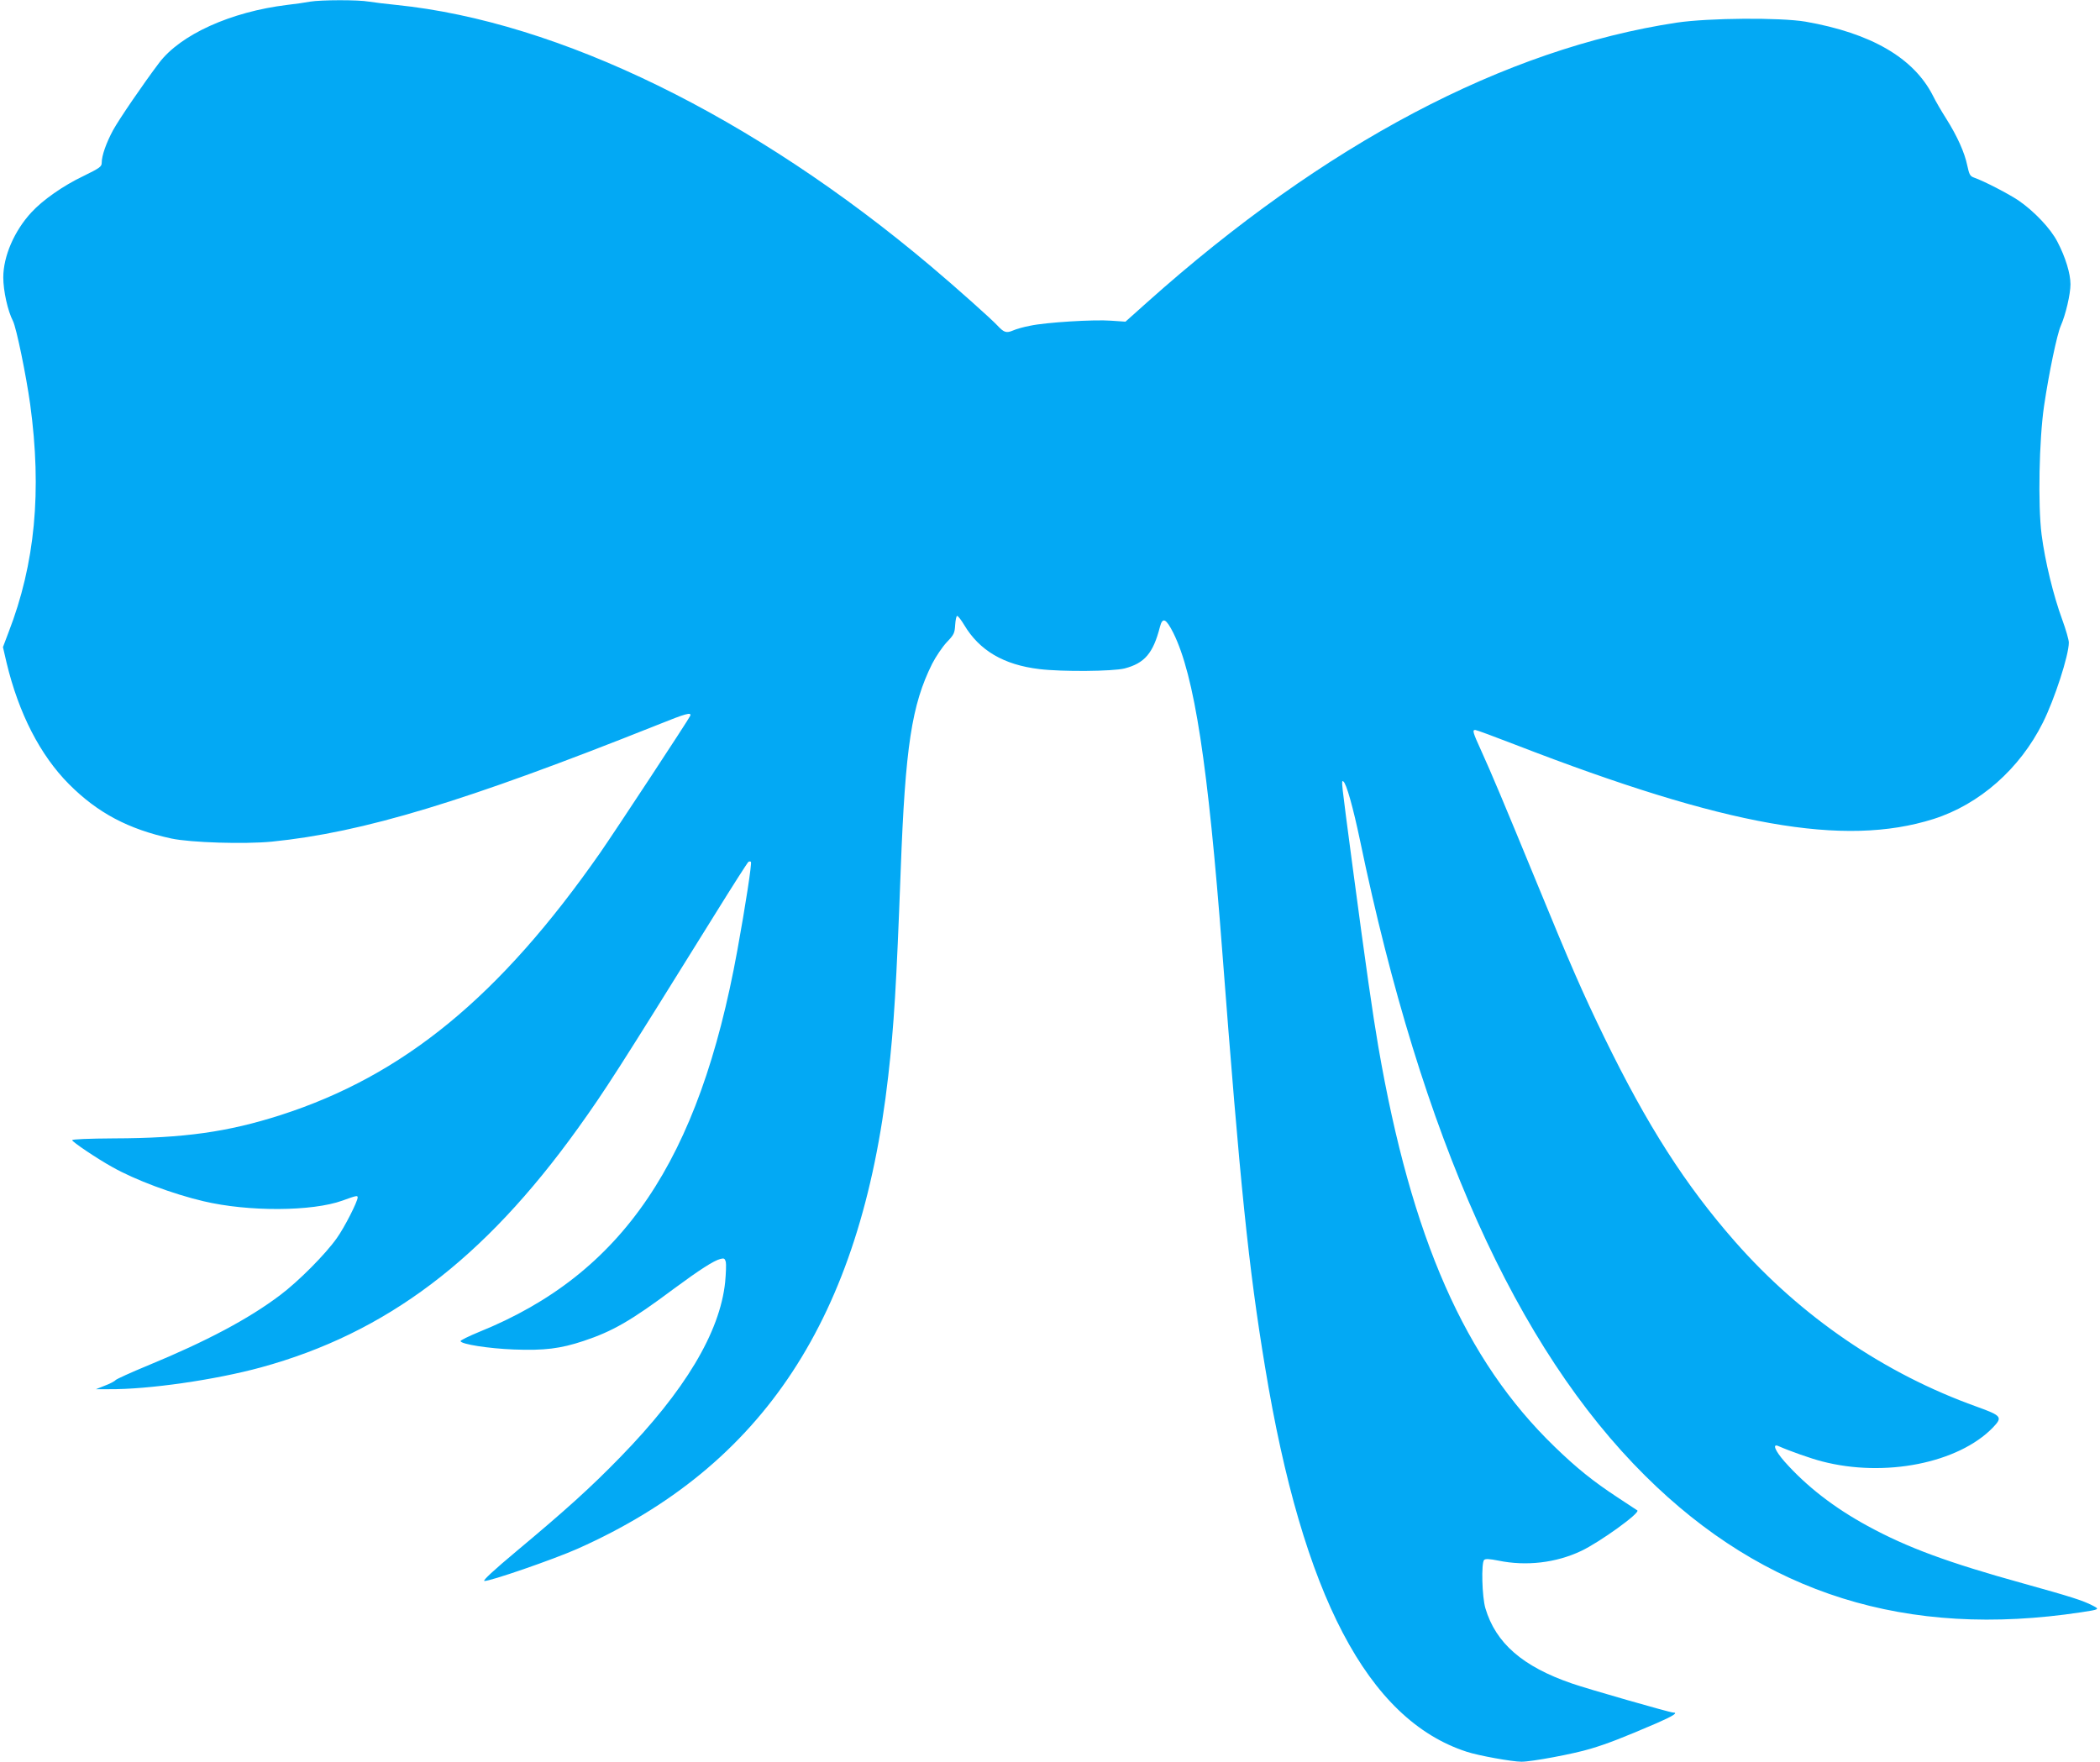<?xml version="1.0" standalone="no"?>
<!DOCTYPE svg PUBLIC "-//W3C//DTD SVG 20010904//EN"
 "http://www.w3.org/TR/2001/REC-SVG-20010904/DTD/svg10.dtd">
<svg version="1.0" xmlns="http://www.w3.org/2000/svg"
 width="1280pt" height="1074pt" viewBox="0 0 1280 1074"
 preserveAspectRatio="xMidYMid meet">
<g transform="translate(0,1074) scale(0.1,-0.1)"
fill="#03a9f4" stroke="none">
<path d="M1890 10730 c-25 -5 -88 -14 -140 -20 -344 -42 -650 -181 -780 -353
-96 -127 -245 -345 -281 -411 -42 -78 -69 -155 -69 -198 0 -24 -11 -32 -113
-82 -122 -58 -247 -146 -315 -220 -105 -113 -172 -269 -172 -397 0 -82 27
-204 59 -266 21 -42 80 -329 105 -508 72 -529 30 -972 -132 -1390 l-34 -90 22
-95 c74 -309 205 -564 380 -740 174 -175 362 -275 625 -332 119 -25 444 -35
611 -19 558 56 1178 244 2352 712 176 71 208 79 199 55 -8 -20 -454 -698 -549
-835 -612 -877 -1198 -1358 -1948 -1599 -321 -103 -590 -141 -1015 -142 -156
-1 -255 -5 -255 -11 0 -10 151 -112 245 -164 138 -78 368 -164 555 -208 274
-65 663 -63 848 4 85 31 92 32 92 19 0 -25 -81 -184 -127 -248 -69 -98 -234
-264 -346 -348 -191 -144 -446 -280 -807 -429 -102 -42 -189 -82 -195 -88 -5
-7 -35 -23 -65 -34 l-55 -22 80 0 c240 -2 648 57 926 133 763 209 1357 657
1932 1458 167 233 244 353 831 1298 109 176 203 323 208 326 5 3 12 3 15 0 7
-6 -33 -267 -83 -541 -233 -1282 -700 -1972 -1574 -2325 -63 -26 -114 -51
-113 -56 4 -19 171 -45 325 -51 187 -7 283 5 425 52 177 59 289 123 550 318
157 116 244 172 284 182 22 6 27 3 33 -18 3 -14 1 -69 -4 -123 -32 -307 -246
-664 -640 -1068 -180 -185 -332 -322 -630 -571 -140 -117 -209 -181 -198 -183
27 -5 422 131 570 197 1131 504 1725 1408 1892 2881 35 307 50 556 76 1255 28
754 67 1008 192 1259 22 43 62 102 88 130 45 47 49 56 52 106 2 30 7 55 12 55
6 0 25 -25 43 -55 93 -156 241 -243 458 -269 140 -17 449 -14 520 4 122 32
174 93 215 253 16 62 37 52 82 -37 128 -259 211 -798 298 -1941 109 -1424 160
-1926 261 -2535 229 -1392 626 -2148 1228 -2344 72 -24 278 -61 335 -61 62 0
316 47 421 79 101 30 196 67 403 156 103 45 133 65 99 65 -19 0 -525 145 -616
177 -300 103 -464 246 -527 458 -21 70 -26 277 -8 295 8 8 31 7 87 -4 169 -35
351 -14 505 59 112 53 361 232 342 247 -3 2 -57 38 -120 79 -149 98 -250 179
-384 309 -547 529 -873 1270 -1075 2440 -34 198 -75 483 -157 1100 -70 530
-70 525 -56 516 18 -11 59 -156 102 -361 376 -1808 952 -3092 1738 -3872 726
-721 1594 -993 2657 -832 112 17 115 18 70 41 -60 31 -129 53 -420 134 -462
128 -709 219 -951 351 -204 111 -372 241 -507 393 -56 64 -76 110 -39 95 75
-33 201 -77 267 -94 383 -100 831 -11 1042 206 61 64 55 72 -100 128 -561 201
-1069 548 -1471 1005 -303 345 -535 707 -797 1245 -134 276 -206 441 -409 936
-208 506 -281 679 -341 811 -52 114 -56 128 -37 128 7 0 118 -41 247 -91 1284
-497 2001 -624 2546 -452 280 89 526 305 667 588 71 142 158 410 158 488 0 16
-18 79 -40 139 -54 147 -105 356 -126 519 -23 181 -15 580 15 784 30 203 79
437 102 489 30 68 59 193 59 253 0 65 -30 164 -79 258 -41 81 -143 188 -238
253 -61 41 -212 119 -270 139 -25 9 -30 18 -42 74 -16 78 -60 177 -128 285
-28 44 -65 107 -81 140 -117 231 -377 382 -777 452 -155 26 -589 23 -785 -6
-1048 -159 -2147 -739 -3228 -1705 l-132 -118 -88 6 c-102 8 -398 -10 -494
-31 -38 -7 -84 -20 -104 -29 -40 -17 -55 -12 -94 30 -36 39 -252 232 -405 361
-1084 915 -2267 1493 -3260 1594 -60 6 -135 15 -166 20 -65 12 -294 11 -359 0z"/>
</g>
</svg>
